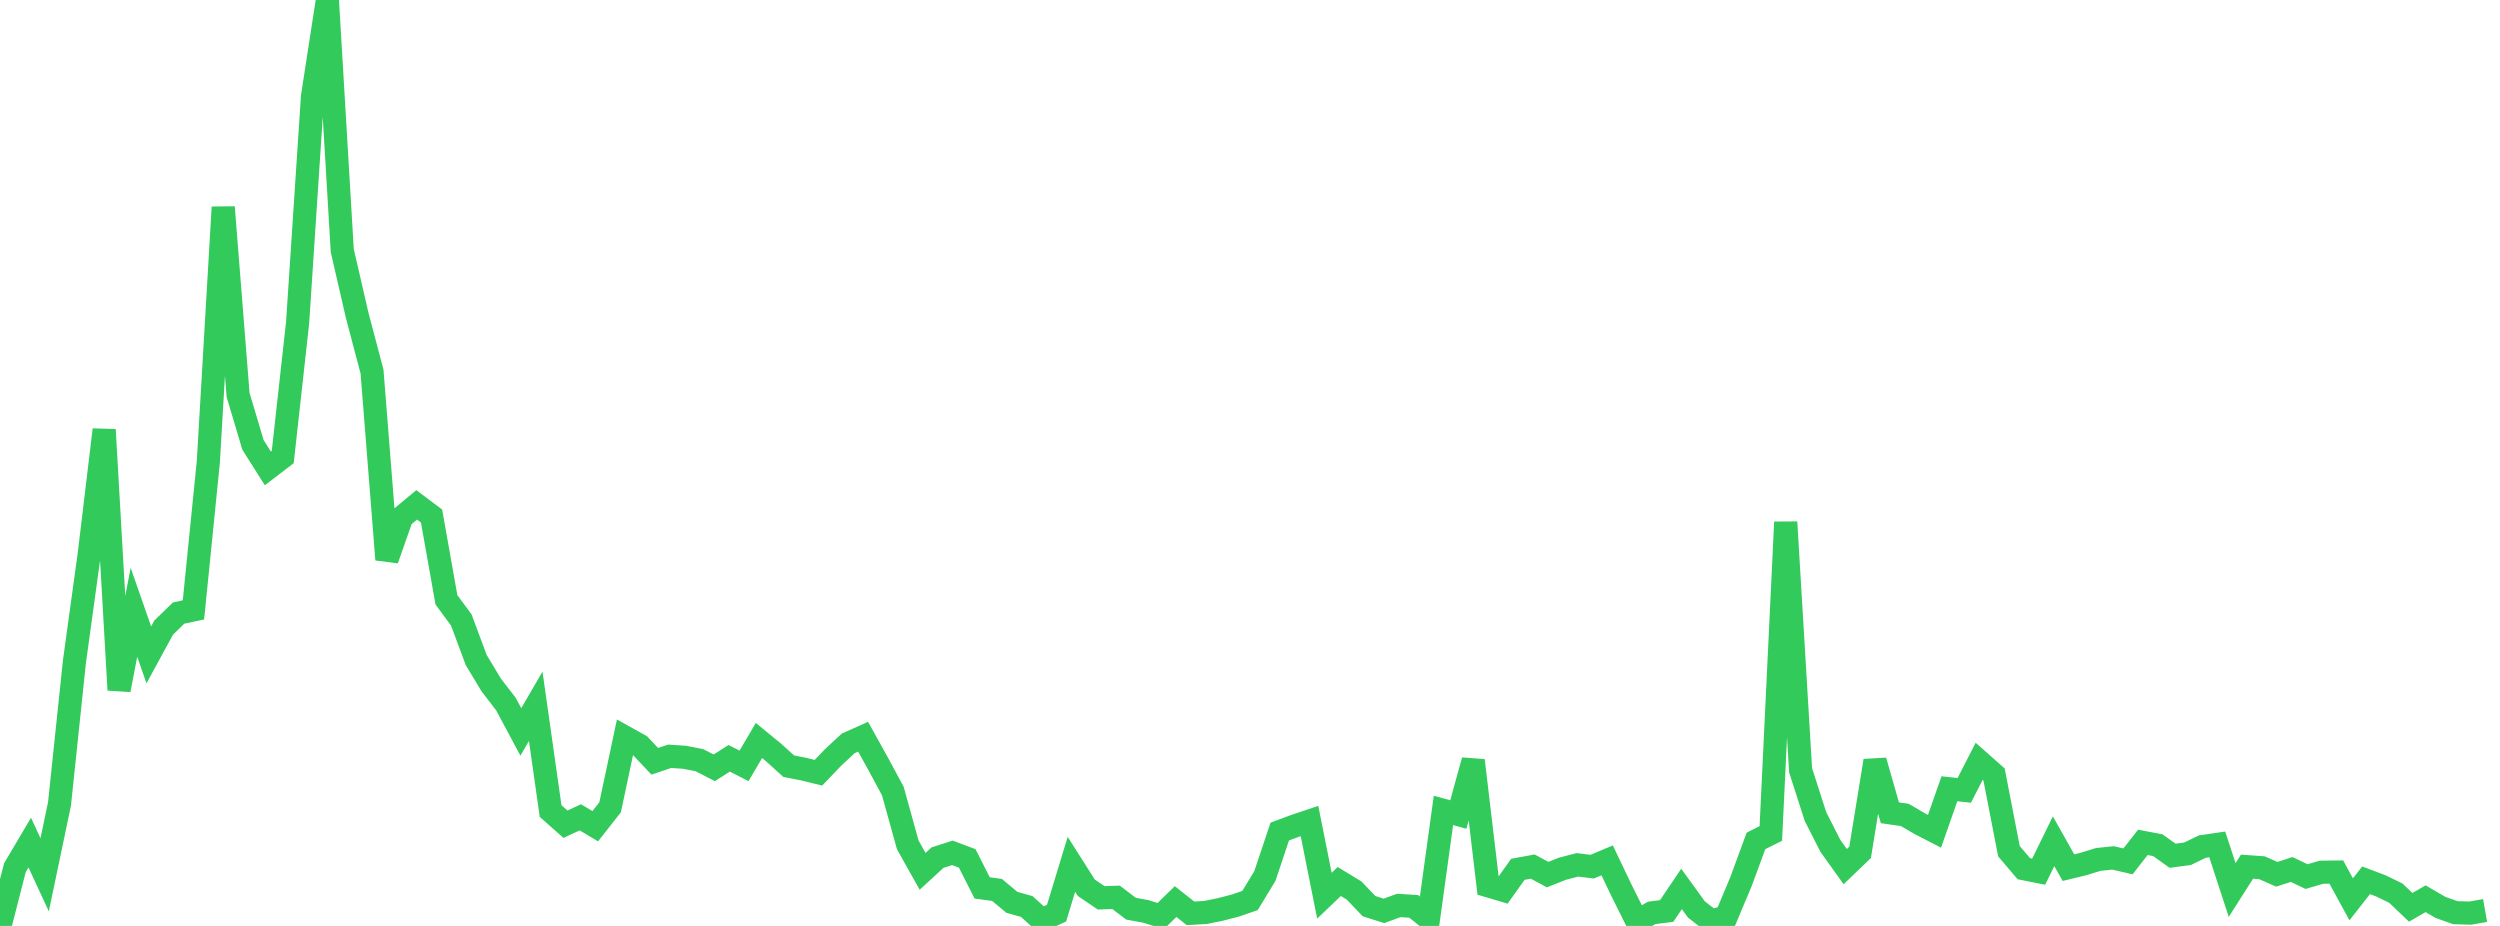 <?xml version="1.0" standalone="no"?>
<!DOCTYPE svg PUBLIC "-//W3C//DTD SVG 1.1//EN" "http://www.w3.org/Graphics/SVG/1.1/DTD/svg11.dtd">

<svg width="135" height="50" viewBox="0 0 135 50" preserveAspectRatio="none" 
  xmlns="http://www.w3.org/2000/svg"
  xmlns:xlink="http://www.w3.org/1999/xlink">


<polyline points="0.0, 50.0 0.804, 46.857 1.607, 45.5 2.411, 47.238 3.214, 43.404 4.018, 35.742 4.821, 29.91 5.625, 23.204 6.429, 37.257 7.232, 33.061 8.036, 35.364 8.839, 33.889 9.643, 33.106 10.446, 32.935 11.25, 24.941 12.054, 11.188 12.857, 21.327 13.661, 24.024 14.464, 25.293 15.268, 24.679 16.071, 17.425 16.875, 5.211 17.679, 0.0 18.482, 13.529 19.286, 17.023 20.089, 20.062 20.893, 30.216 21.696, 27.931 22.5, 27.263 23.304, 27.866 24.107, 32.389 24.911, 33.481 25.714, 35.638 26.518, 36.975 27.321, 38.022 28.125, 39.523 28.929, 38.14 29.732, 43.796 30.536, 44.508 31.339, 44.136 32.143, 44.615 32.946, 43.593 33.75, 39.809 34.554, 40.258 35.357, 41.11 36.161, 40.839 36.964, 40.893 37.768, 41.049 38.571, 41.462 39.375, 40.949 40.179, 41.357 40.982, 39.985 41.786, 40.644 42.589, 41.374 43.393, 41.531 44.196, 41.728 45.0, 40.887 45.804, 40.143 46.607, 39.782 47.411, 41.229 48.214, 42.72 49.018, 45.62 49.821, 47.052 50.625, 46.312 51.429, 46.054 52.232, 46.356 53.036, 47.947 53.839, 48.056 54.643, 48.727 55.446, 48.952 56.25, 49.678 57.054, 49.31 57.857, 46.673 58.661, 47.94 59.464, 48.484 60.268, 48.455 61.071, 49.068 61.875, 49.216 62.679, 49.468 63.482, 48.684 64.286, 49.32 65.089, 49.274 65.893, 49.112 66.696, 48.904 67.5, 48.629 68.304, 47.304 69.107, 44.904 69.911, 44.605 70.714, 44.336 71.518, 48.368 72.321, 47.601 73.125, 48.091 73.929, 48.933 74.732, 49.187 75.536, 48.894 76.339, 48.945 77.143, 49.587 77.946, 43.762 78.75, 43.984 79.554, 41.065 80.357, 47.832 81.161, 48.07 81.964, 46.943 82.768, 46.795 83.571, 47.229 84.375, 46.911 85.179, 46.702 85.982, 46.799 86.786, 46.46 87.589, 48.14 88.393, 49.752 89.196, 49.295 90.0, 49.194 90.804, 48.002 91.607, 49.113 92.411, 49.736 93.214, 49.511 94.018, 47.597 94.821, 45.41 95.625, 45.006 96.429, 28.193 97.232, 41.594 98.036, 44.094 98.839, 45.675 99.643, 46.798 100.446, 46.027 101.25, 41.082 102.054, 43.891 102.857, 44.006 103.661, 44.475 104.464, 44.89 105.268, 42.594 106.071, 42.68 106.875, 41.11 107.679, 41.822 108.482, 45.963 109.286, 46.91 110.089, 47.07 110.893, 45.427 111.696, 46.853 112.5, 46.659 113.304, 46.41 114.107, 46.327 114.911, 46.515 115.714, 45.488 116.518, 45.639 117.321, 46.211 118.125, 46.104 118.929, 45.715 119.732, 45.598 120.536, 48.061 121.339, 46.8 122.143, 46.857 122.946, 47.211 123.75, 46.952 124.554, 47.336 125.357, 47.1 126.161, 47.091 126.964, 48.564 127.768, 47.536 128.571, 47.838 129.375, 48.231 130.179, 48.996 130.982, 48.532 131.786, 49 132.589, 49.285 133.393, 49.308 134.196, 49.167" fill="none" stroke="#32ca5b" stroke-width="1.25"/>

</svg>